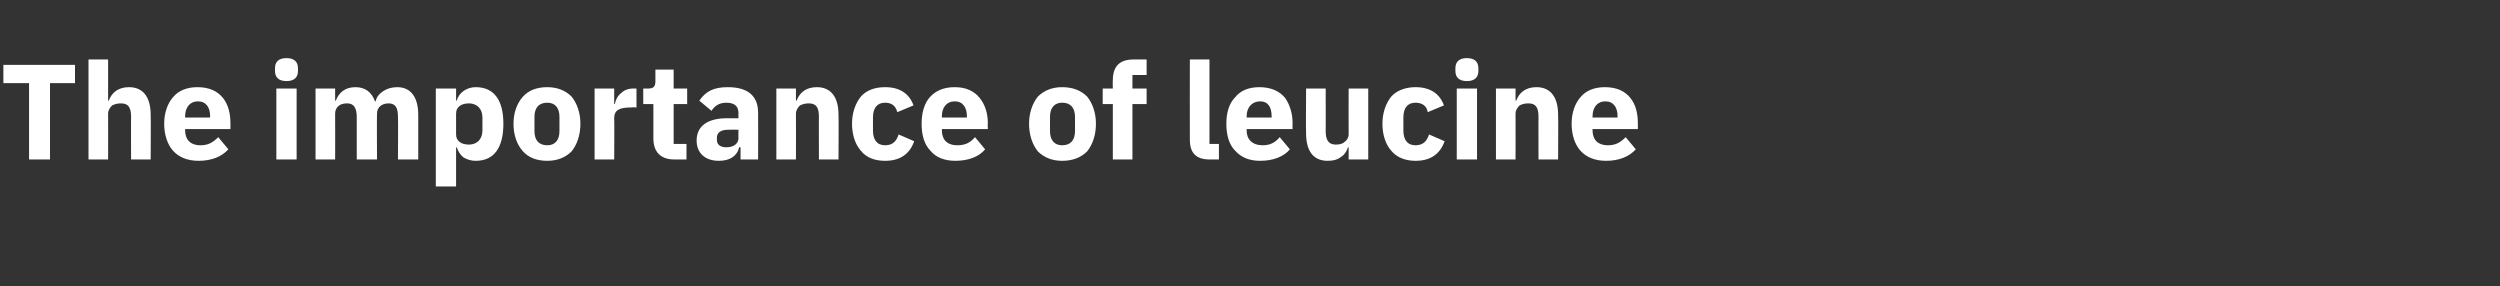<?xml version="1.0" standalone="no"?><!DOCTYPE svg PUBLIC "-//W3C//DTD SVG 1.1//EN" "http://www.w3.org/Graphics/SVG/1.1/DTD/svg11.dtd"><svg xmlns="http://www.w3.org/2000/svg" version="1.1" width="370px" height="42.4px" viewBox="0 -8 370 42.4" style="top:-8px"><rect x="0" y="-8" width="370" height="42.4" fill="#333333" stroke="none"/>  <desc>The importance of leucine</desc>  <defs/>  <g id="Polygon177809">    <path d="M 11.1 4.3 L 11.1 1.6 L 0.5 1.6 L 0.5 4.3 L 4.3 4.3 L 4.3 15.6 L 7.4 15.6 L 7.4 4.3 L 11.1 4.3 Z M 13.1 15.6 L 16 15.6 C 16 15.6 16.02 8.8 16 8.8 C 16 8.3 16.3 7.9 16.6 7.6 C 17 7.4 17.4 7.3 17.9 7.3 C 19 7.3 19.4 7.9 19.4 9.3 C 19.38 9.26 19.4 15.6 19.4 15.6 L 22.3 15.6 C 22.3 15.6 22.34 9.02 22.3 9 C 22.3 6.4 21.2 4.9 19.1 4.9 C 17.4 4.9 16.5 5.8 16.1 6.9 C 16.14 6.88 16 6.9 16 6.9 L 16 0.8 L 13.1 0.8 L 13.1 15.6 Z M 33.8 14.1 C 33.8 14.1 32.3 12.3 32.3 12.3 C 31.6 13 30.9 13.5 29.7 13.5 C 28.1 13.5 27.4 12.6 27.4 11.3 C 27.38 11.26 27.4 11.1 27.4 11.1 L 34.1 11.1 C 34.1 11.1 34.12 10.22 34.1 10.2 C 34.1 8.8 33.8 7.5 33 6.5 C 32.2 5.5 31 4.9 29.2 4.9 C 27.7 4.9 26.4 5.4 25.6 6.4 C 24.8 7.3 24.3 8.7 24.3 10.3 C 24.3 12 24.8 13.4 25.6 14.3 C 26.5 15.3 27.8 15.8 29.4 15.8 C 31.3 15.8 32.8 15.2 33.8 14.1 Z M 31.1 9.2 C 31.06 9.18 31.1 9.4 31.1 9.4 L 27.4 9.4 C 27.4 9.4 27.38 9.2 27.4 9.2 C 27.4 7.9 28.1 7 29.3 7 C 30.5 7 31.1 7.9 31.1 9.2 Z M 44.1 2.5 C 44.1 2.5 44.1 2.1 44.1 2.1 C 44.1 1.2 43.6 0.6 42.4 0.6 C 41.2 0.6 40.7 1.2 40.7 2.1 C 40.7 2.1 40.7 2.5 40.7 2.5 C 40.7 3.4 41.2 4 42.4 4 C 43.6 4 44.1 3.4 44.1 2.5 Z M 40.9 15.6 L 43.9 15.6 L 43.9 5.1 L 40.9 5.1 L 40.9 15.6 Z M 49.6 15.6 C 49.6 15.6 49.62 8.8 49.6 8.8 C 49.6 8.3 49.8 7.9 50.2 7.6 C 50.5 7.4 50.9 7.3 51.4 7.3 C 52.3 7.3 52.8 7.9 52.8 9.3 C 52.8 9.26 52.8 15.6 52.8 15.6 L 55.8 15.6 C 55.8 15.6 55.76 8.8 55.8 8.8 C 55.8 7.8 56.6 7.3 57.5 7.3 C 58.5 7.3 58.9 7.9 58.9 9.3 C 58.94 9.26 58.9 15.6 58.9 15.6 L 61.9 15.6 C 61.9 15.6 61.9 9.02 61.9 9 C 61.9 6.4 60.8 4.9 58.8 4.9 C 58 4.9 57.3 5.1 56.7 5.5 C 56.1 5.9 55.7 6.4 55.6 7 C 55.6 7 55.5 7 55.5 7 C 55 5.6 54 4.9 52.6 4.9 C 51 4.9 50.1 5.8 49.7 6.9 C 49.74 6.88 49.6 6.9 49.6 6.9 L 49.6 5.1 L 46.7 5.1 L 46.7 15.6 L 49.6 15.6 Z M 64.5 19.6 L 67.5 19.6 L 67.5 13.8 C 67.5 13.8 67.6 13.84 67.6 13.8 C 67.8 14.4 68.1 14.9 68.6 15.3 C 69.1 15.6 69.7 15.8 70.4 15.8 C 73.1 15.8 74.5 13.9 74.5 10.3 C 74.5 6.8 73.1 4.9 70.4 4.9 C 69.1 4.9 67.9 5.7 67.6 6.9 C 67.6 6.86 67.5 6.9 67.5 6.9 L 67.5 5.1 L 64.5 5.1 L 64.5 19.6 Z M 67.5 11.9 C 67.5 11.9 67.5 8.8 67.5 8.8 C 67.5 7.8 68.3 7.3 69.4 7.3 C 70.6 7.3 71.4 8.1 71.4 9.4 C 71.4 9.4 71.4 11.3 71.4 11.3 C 71.4 12.6 70.6 13.4 69.4 13.4 C 68.3 13.4 67.5 12.9 67.5 11.9 Z M 84.6 14.4 C 85.4 13.4 85.9 12 85.9 10.3 C 85.9 8.7 85.4 7.3 84.6 6.3 C 83.7 5.4 82.5 4.9 81 4.9 C 79.4 4.9 78.2 5.4 77.4 6.3 C 76.5 7.3 76 8.7 76 10.3 C 76 12 76.5 13.4 77.4 14.4 C 78.2 15.3 79.4 15.8 81 15.8 C 82.5 15.8 83.7 15.3 84.6 14.4 Z M 79.1 11.4 C 79.1 11.4 79.1 9.3 79.1 9.3 C 79.1 7.9 79.8 7.2 81 7.2 C 82.1 7.2 82.8 7.9 82.8 9.3 C 82.8 9.3 82.8 11.4 82.8 11.4 C 82.8 12.8 82.1 13.5 81 13.5 C 79.8 13.5 79.1 12.8 79.1 11.4 Z M 90.9 15.6 C 90.9 15.6 90.94 9.46 90.9 9.5 C 90.9 8.2 91.8 7.9 93.5 7.9 C 93.5 7.86 94.2 7.9 94.2 7.9 L 94.2 5.1 C 94.2 5.1 93.72 5.1 93.7 5.1 C 92.9 5.1 92.3 5.4 91.9 5.8 C 91.4 6.2 91.1 6.8 91 7.4 C 91.04 7.38 90.9 7.4 90.9 7.4 L 90.9 5.1 L 88 5.1 L 88 15.6 L 90.9 15.6 Z M 101.6 15.6 L 101.6 13.3 L 99.7 13.3 L 99.7 7.4 L 101.7 7.4 L 101.7 5.1 L 99.7 5.1 L 99.7 2.3 L 97 2.3 C 97 2.3 97 3.98 97 4 C 97 4.7 96.8 5.1 96 5.1 C 95.96 5.1 95.2 5.1 95.2 5.1 L 95.2 7.4 L 96.7 7.4 C 96.7 7.4 96.7 12.54 96.7 12.5 C 96.7 14.5 97.8 15.6 99.8 15.6 C 99.82 15.6 101.6 15.6 101.6 15.6 Z M 112.2 8.7 C 112.22 8.7 112.2 15.6 112.2 15.6 L 109.6 15.6 L 109.6 13.8 C 109.6 13.8 109.44 13.76 109.4 13.8 C 109.1 15.1 108 15.8 106.4 15.8 C 104.3 15.8 103.1 14.6 103.1 12.8 C 103.1 10.6 104.8 9.5 107.6 9.5 C 107.6 9.5 109.3 9.5 109.3 9.5 C 109.3 9.5 109.26 8.84 109.3 8.8 C 109.3 7.8 108.8 7.2 107.5 7.2 C 106.3 7.2 105.7 7.8 105.3 8.4 C 105.3 8.4 103.5 6.9 103.5 6.9 C 104.4 5.6 105.5 4.9 107.7 4.9 C 110.7 4.9 112.2 6.2 112.2 8.7 Z M 109.3 11.2 C 109.3 11.2 107.82 11.18 107.8 11.2 C 106.7 11.2 106.1 11.6 106.1 12.4 C 106.1 12.4 106.1 12.7 106.1 12.7 C 106.1 13.4 106.6 13.8 107.5 13.8 C 108.4 13.8 109.3 13.4 109.3 12.4 C 109.26 12.42 109.3 11.2 109.3 11.2 Z M 117.8 15.6 C 117.8 15.6 117.82 8.8 117.8 8.8 C 117.8 8.3 118.1 7.9 118.4 7.6 C 118.8 7.4 119.2 7.3 119.7 7.3 C 120.8 7.3 121.2 7.9 121.2 9.3 C 121.18 9.26 121.2 15.6 121.2 15.6 L 124.1 15.6 C 124.1 15.6 124.14 9.02 124.1 9 C 124.1 6.4 123 4.9 120.9 4.9 C 119.2 4.9 118.3 5.8 117.9 6.9 C 117.94 6.88 117.8 6.9 117.8 6.9 L 117.8 5.1 L 114.9 5.1 L 114.9 15.6 L 117.8 15.6 Z M 135.3 12.9 C 135.3 12.9 133 11.9 133 11.9 C 132.7 12.8 132.2 13.5 131 13.5 C 129.8 13.5 129.2 12.7 129.2 11.3 C 129.2 11.3 129.2 9.4 129.2 9.4 C 129.2 8 129.8 7.2 131 7.2 C 132.1 7.2 132.6 7.8 132.8 8.6 C 132.8 8.6 135.2 7.6 135.2 7.6 C 134.6 5.9 133.2 4.9 131 4.9 C 129.4 4.9 128.2 5.4 127.4 6.3 C 126.6 7.3 126.1 8.7 126.1 10.3 C 126.1 12 126.6 13.4 127.4 14.3 C 128.2 15.3 129.4 15.8 131 15.8 C 133.1 15.8 134.6 14.9 135.3 12.9 Z M 145.8 14.1 C 145.8 14.1 144.3 12.3 144.3 12.3 C 143.7 13 143 13.5 141.7 13.5 C 140.1 13.5 139.4 12.6 139.4 11.3 C 139.42 11.26 139.4 11.1 139.4 11.1 L 146.2 11.1 C 146.2 11.1 146.16 10.22 146.2 10.2 C 146.2 8.8 145.8 7.5 145 6.5 C 144.2 5.5 143 4.9 141.3 4.9 C 139.7 4.9 138.5 5.4 137.6 6.4 C 136.8 7.3 136.4 8.7 136.4 10.3 C 136.4 12 136.8 13.4 137.7 14.3 C 138.5 15.3 139.8 15.8 141.4 15.8 C 143.3 15.8 144.9 15.2 145.8 14.1 Z M 143.1 9.2 C 143.1 9.18 143.1 9.4 143.1 9.4 L 139.4 9.4 C 139.4 9.4 139.42 9.2 139.4 9.2 C 139.4 7.9 140.1 7 141.3 7 C 142.5 7 143.1 7.9 143.1 9.2 Z M 160.9 14.4 C 161.7 13.4 162.2 12 162.2 10.3 C 162.2 8.7 161.7 7.3 160.9 6.3 C 160 5.4 158.8 4.9 157.2 4.9 C 155.7 4.9 154.5 5.4 153.6 6.3 C 152.8 7.3 152.3 8.7 152.3 10.3 C 152.3 12 152.8 13.4 153.6 14.4 C 154.5 15.3 155.7 15.8 157.2 15.8 C 158.8 15.8 160 15.3 160.9 14.4 Z M 155.4 11.4 C 155.4 11.4 155.4 9.3 155.4 9.3 C 155.4 7.9 156.1 7.2 157.2 7.2 C 158.4 7.2 159.1 7.9 159.1 9.3 C 159.1 9.3 159.1 11.4 159.1 11.4 C 159.1 12.8 158.4 13.5 157.2 13.5 C 156.1 13.5 155.4 12.8 155.4 11.4 Z M 164.7 15.6 L 167.6 15.6 L 167.6 7.4 L 169.7 7.4 L 169.7 5.1 L 167.6 5.1 L 167.6 3.1 L 169.7 3.1 L 169.7 0.8 C 169.7 0.8 167.8 0.8 167.8 0.8 C 165.7 0.8 164.7 1.8 164.7 3.9 C 164.66 3.86 164.7 5.1 164.7 5.1 L 163.2 5.1 L 163.2 7.4 L 164.7 7.4 L 164.7 15.6 Z M 180.4 15.6 L 180.4 13.3 L 179 13.3 L 179 0.8 L 176.1 0.8 C 176.1 0.8 176.08 12.72 176.1 12.7 C 176.1 14.6 177 15.6 179 15.6 C 179.02 15.6 180.4 15.6 180.4 15.6 Z M 190.9 14.1 C 190.9 14.1 189.4 12.3 189.4 12.3 C 188.8 13 188.1 13.5 186.9 13.5 C 185.3 13.5 184.5 12.6 184.5 11.3 C 184.54 11.26 184.5 11.1 184.5 11.1 L 191.3 11.1 C 191.3 11.1 191.28 10.22 191.3 10.2 C 191.3 8.8 190.9 7.5 190.2 6.5 C 189.4 5.5 188.1 4.9 186.4 4.9 C 184.8 4.9 183.6 5.4 182.8 6.4 C 181.9 7.3 181.5 8.7 181.5 10.3 C 181.5 12 181.9 13.4 182.8 14.3 C 183.7 15.3 184.9 15.8 186.5 15.8 C 188.4 15.8 190 15.2 190.9 14.1 Z M 188.2 9.2 C 188.22 9.18 188.2 9.4 188.2 9.4 L 184.5 9.4 C 184.5 9.4 184.54 9.2 184.5 9.2 C 184.5 7.9 185.3 7 186.5 7 C 187.7 7 188.2 7.9 188.2 9.2 Z M 199.6 15.6 L 202.5 15.6 L 202.5 5.1 L 199.6 5.1 C 199.6 5.1 199.58 11.92 199.6 11.9 C 199.6 12.4 199.3 12.8 199 13 C 198.7 13.3 198.2 13.4 197.7 13.4 C 196.6 13.4 196.2 12.7 196.2 11.4 C 196.22 11.44 196.2 5.1 196.2 5.1 L 193.3 5.1 C 193.3 5.1 193.26 11.7 193.3 11.7 C 193.3 14.4 194.4 15.8 196.5 15.8 C 197.4 15.8 198 15.6 198.5 15.2 C 199 14.9 199.3 14.4 199.5 13.8 C 199.48 13.84 199.6 13.8 199.6 13.8 L 199.6 15.6 Z M 213.8 12.9 C 213.8 12.9 211.5 11.9 211.5 11.9 C 211.2 12.8 210.7 13.5 209.5 13.5 C 208.3 13.5 207.7 12.7 207.7 11.3 C 207.7 11.3 207.7 9.4 207.7 9.4 C 207.7 8 208.3 7.2 209.5 7.2 C 210.6 7.2 211.2 7.8 211.3 8.6 C 211.3 8.6 213.7 7.6 213.7 7.6 C 213.1 5.9 211.7 4.9 209.5 4.9 C 208 4.9 206.7 5.4 205.9 6.3 C 205.1 7.3 204.6 8.7 204.6 10.3 C 204.6 12 205.1 13.4 205.9 14.3 C 206.7 15.3 208 15.8 209.5 15.8 C 211.6 15.8 213.1 14.9 213.8 12.9 Z M 218.8 2.5 C 218.8 2.5 218.8 2.1 218.8 2.1 C 218.8 1.2 218.3 0.6 217.1 0.6 C 215.9 0.6 215.4 1.2 215.4 2.1 C 215.4 2.1 215.4 2.5 215.4 2.5 C 215.4 3.4 215.9 4 217.1 4 C 218.3 4 218.8 3.4 218.8 2.5 Z M 215.6 15.6 L 218.6 15.6 L 218.6 5.1 L 215.6 5.1 L 215.6 15.6 Z M 224.3 15.6 C 224.3 15.6 224.32 8.8 224.3 8.8 C 224.3 8.3 224.6 7.9 224.9 7.6 C 225.3 7.4 225.7 7.3 226.2 7.3 C 227.3 7.3 227.7 7.9 227.7 9.3 C 227.68 9.26 227.7 15.6 227.7 15.6 L 230.6 15.6 C 230.6 15.6 230.64 9.02 230.6 9 C 230.6 6.4 229.5 4.9 227.4 4.9 C 225.7 4.9 224.8 5.8 224.4 6.9 C 224.44 6.88 224.3 6.9 224.3 6.9 L 224.3 5.1 L 221.4 5.1 L 221.4 15.6 L 224.3 15.6 Z M 242.1 14.1 C 242.1 14.1 240.6 12.3 240.6 12.3 C 239.9 13 239.2 13.5 238 13.5 C 236.4 13.5 235.7 12.6 235.7 11.3 C 235.68 11.26 235.7 11.1 235.7 11.1 L 242.4 11.1 C 242.4 11.1 242.42 10.22 242.4 10.2 C 242.4 8.8 242.1 7.5 241.3 6.5 C 240.5 5.5 239.3 4.9 237.5 4.9 C 236 4.9 234.7 5.4 233.9 6.4 C 233.1 7.3 232.6 8.7 232.6 10.3 C 232.6 12 233.1 13.4 233.9 14.3 C 234.8 15.3 236.1 15.8 237.7 15.8 C 239.6 15.8 241.1 15.2 242.1 14.1 Z M 239.4 9.2 C 239.36 9.18 239.4 9.4 239.4 9.4 L 235.7 9.4 C 235.7 9.4 235.68 9.2 235.7 9.2 C 235.7 7.9 236.4 7 237.6 7 C 238.8 7 239.4 7.9 239.4 9.2 Z " stroke="none" fill="#ffffff"/>  </g></svg>